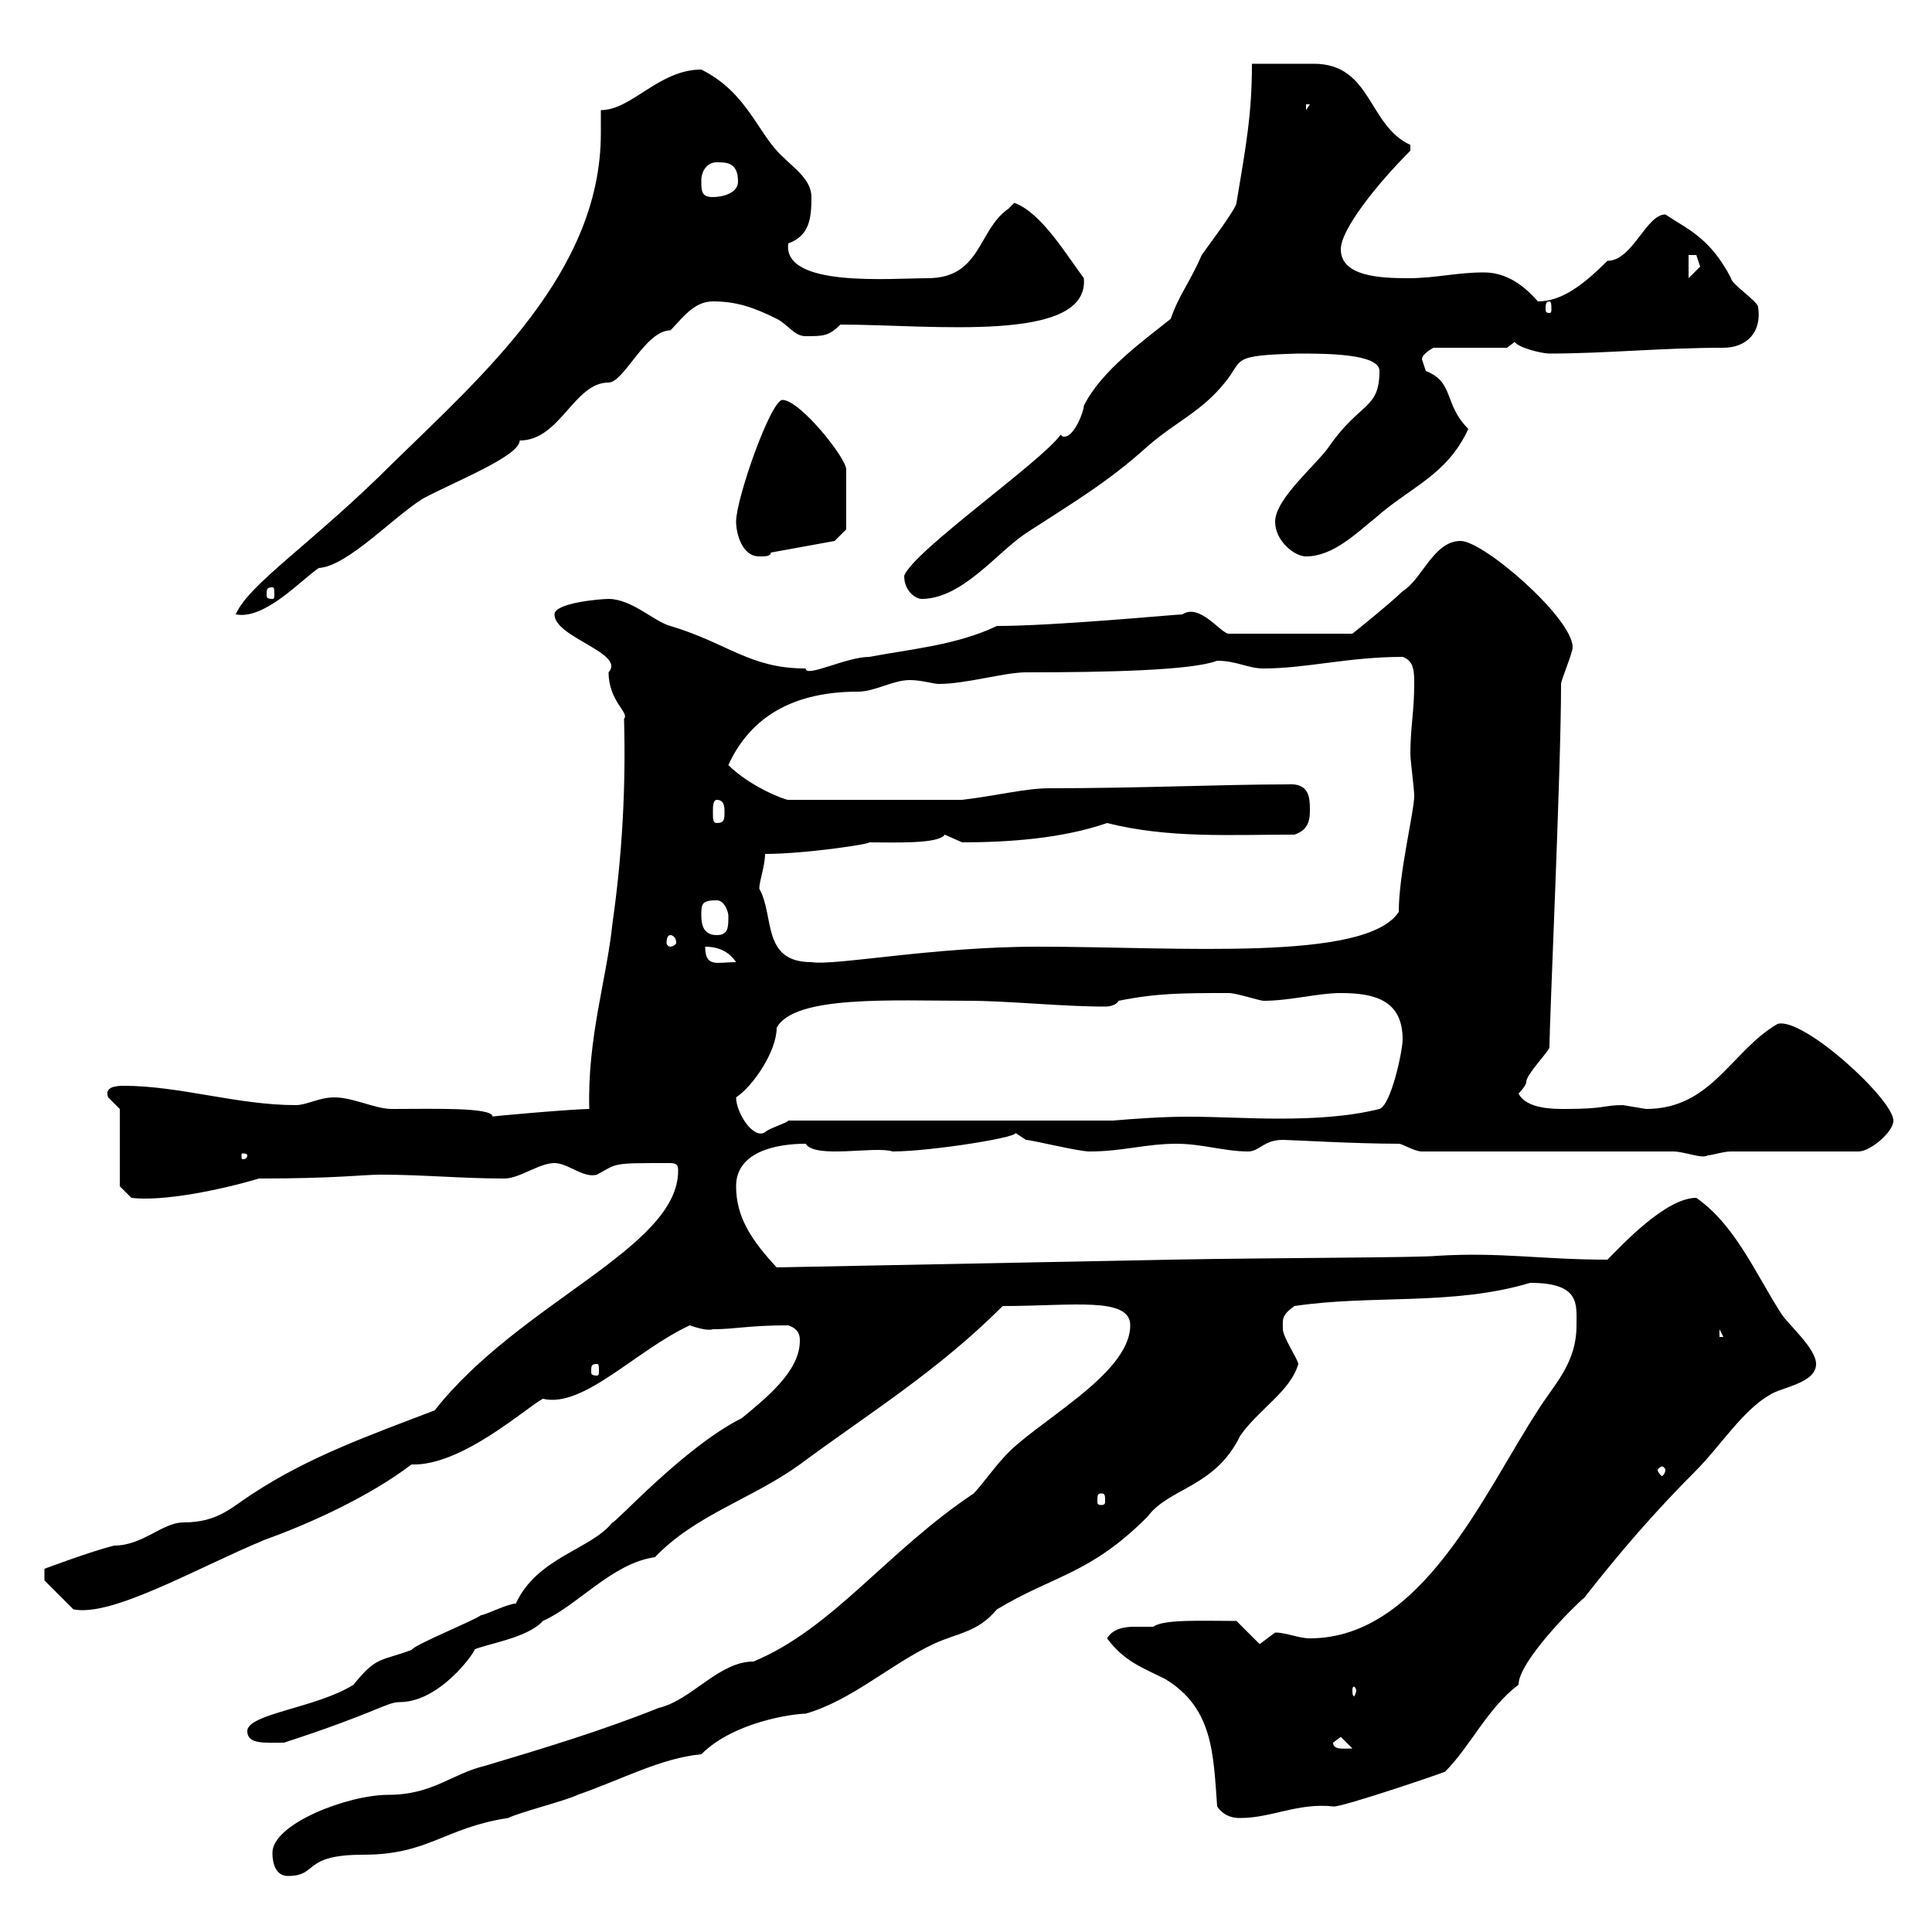 <svg xmlns="http://www.w3.org/2000/svg" xmlns:xlink="http://www.w3.org/1999/xlink" width="300" height="300"><path d="M42.30 287.70C42.30 289.50 42.90 291.30 44.70 291.30C49.50 291.30 46.80 288 56.40 288C66.60 288 69 283.80 78.90 282.30C80.70 281.40 87.90 279.60 89.70 278.70C96.60 276.30 102.60 273 108.90 272.40C114 267.30 123.30 266.10 125.10 266.10C132.30 264 138 258.60 144.90 255.30C148.80 253.50 151.80 253.50 154.80 249.90C163.80 244.50 169.20 244.50 178.20 235.50C181.50 231 188.70 231 192.60 222.90C195.60 218.70 200.40 216 201.60 211.80C201.60 211.20 199.20 207.60 199.20 206.40C199.20 204.90 198.90 204.30 201 202.80C213 201 225.60 202.80 237.60 199.20C245.40 199.20 244.80 202.50 244.80 205.80C244.80 211.80 241.20 215.10 238.80 219C230.40 231.90 220.80 254.40 203.40 254.40C201.60 254.40 199.80 253.50 198 253.50C198 253.50 195.60 255.30 195.60 255.30L192 251.70C186.90 251.70 180.60 251.40 179.10 252.60C177.90 252.60 177.30 252.60 176.10 252.60C174.60 252.60 172.80 252.90 171.90 254.40C174.60 258 177.30 258.90 180.90 260.70C188.40 265.20 188.40 272.40 189 280.50C190.20 282.30 192 282.30 192.60 282.30C197.40 282.30 201.60 279.90 207 280.50C207.90 280.80 223.80 275.40 224.40 275.10C228.30 271.20 231 265.20 235.80 261.60C235.80 258 244.50 249.30 246 248.10C251.40 241.20 256.80 234.90 263.40 228.30C267 224.70 270.60 219 274.80 216.60C276.60 215.40 282 214.80 282 211.80C282 209.40 277.80 205.80 276.60 204C272.40 197.40 269.40 190.20 263.40 186C258.60 186 251.70 193.50 249.60 195.60C239.40 195.60 233.10 194.40 223.20 195C220.50 195.30 197.70 195.30 181.80 195.60L120.60 196.80C116.70 192.60 114.30 189 114.30 184.20C114.30 178.80 120.60 177.60 125.10 177.60C126.60 180 135.90 177.90 138.60 178.80C144.60 178.80 159.60 176.40 157.50 175.80C157.50 175.80 159.30 177 159.30 177C160.20 177 167.40 178.80 169.20 178.80C174.30 178.80 177.90 177.60 182.70 177.60C186.60 177.60 190.20 178.80 193.80 178.80C195.60 178.80 196.20 177 199.20 177C200.40 177 210.30 177.60 217.20 177.60C217.80 177.60 219.60 178.80 220.80 178.80L259.80 178.80C261.60 178.80 264.30 180 265.20 179.40C265.80 179.40 267.60 178.80 268.80 178.80L288.60 178.80C290.40 178.80 294 175.80 294 174C294 170.70 279.90 157.80 276 159C268.80 163.20 265.80 172.20 255.60 172.20C255.60 172.20 252 171.60 252 171.60C249 171.60 249.30 172.20 243 172.20C241.20 172.20 237 172.20 235.80 169.80C235.80 169.80 237 168.60 237 168C237 166.80 240.60 163.20 240.60 162.60C240.60 158.40 242.40 119.70 242.40 106.20C242.40 105.60 244.20 101.40 244.20 100.50C244.20 96 230.40 84 226.80 84C222.60 84 220.80 90 217.80 91.80C216 93.60 210 98.40 210 98.40L190.80 98.40C189.60 98.40 186.30 93.60 183.60 95.40C182.70 95.40 163.80 97.20 154.80 97.20C148.50 100.20 141.30 100.80 135 102C131.40 102 125.10 105.30 125.10 103.80C116.40 103.80 113.10 99.90 104.10 97.20C101.70 96.60 98.10 93 94.50 93C93.30 93 86.10 93.60 86.10 95.40C86.10 99 97.20 101.40 94.50 104.40C94.50 108.90 97.80 110.70 96.90 111.60C97.20 122.40 96.60 132.90 95.10 143.40C94.20 152.10 91.20 161.10 91.50 172.20C89.10 172.20 75.30 173.40 76.50 173.40C76.50 171.90 67.20 172.20 60.90 172.20C58.20 172.20 54.90 170.40 51.90 170.40C49.50 170.40 47.70 171.60 45.90 171.60C36.90 171.60 27.90 168.60 19.20 168.60C17.70 168.60 16.20 168.90 16.80 170.40C16.80 170.40 18.60 172.20 18.60 172.20L18.60 184.20L20.40 186C25.20 186.60 34.20 184.80 40.20 183C52.20 183 56.40 182.40 59.10 182.40C65.70 182.40 71.70 183 78.30 183C80.70 183 83.70 180.60 86.10 180.60C88.20 180.60 90.60 183 92.70 182.40C96 180.60 94.80 180.60 104.10 180.60C105.30 180.60 105.30 181.20 105.30 181.80C105.30 193.80 80.70 202.20 67.50 219C57.30 222.90 48 226.20 39.30 231.90C36 234 33.90 236.40 28.50 236.40C25.20 236.40 22.20 240 17.70 240C14.10 240.90 6.90 243.60 6.90 243.60L6.90 245.40L11.40 249.90C17.40 251.10 30.30 243.60 41.10 239.10C48.60 236.40 57.60 232.20 63.90 227.40C71.70 227.70 81.90 218.40 84.30 217.20C90.60 218.70 98.70 209.70 107.10 205.80C108 206.10 109.80 206.70 110.70 206.40C114.30 206.40 116.10 205.80 122.40 205.80C124.20 206.40 124.20 207.60 124.20 208.20C124.20 213 118.80 217.20 115.20 220.20C106.20 224.70 95.40 236.70 95.10 236.40C91.80 240.60 83.40 241.80 80.10 249C78.90 249 75.30 250.80 74.70 250.80C73.50 251.70 64.50 255.30 63.90 256.20C59.10 258 58.50 257.10 54.90 261.60C49.20 265.20 38.40 266.10 38.40 268.80C38.40 270.90 41.10 270.60 44.10 270.60C58.80 265.80 60 264.30 62.10 264.30C69 264.30 75 254.70 73.50 256.20C75.30 255.30 81.90 254.40 84.30 251.70C89.70 249.30 95.10 242.70 101.70 241.80C108 235.20 116.70 232.80 124.20 227.40C134.70 219.60 145.50 213 155.70 202.80C166.50 202.80 175.50 201.30 175.50 205.80C175.50 213.60 160.20 221.10 155.70 226.50C154.80 227.40 152.10 231 151.20 231.90C137.70 240.90 129.30 252.90 117 258C111.60 258 107.40 264 102.30 265.20C93.30 268.80 84.30 271.50 75.30 274.20C70.20 275.40 67.20 278.70 60.30 278.70C54 278.70 42.30 283.20 42.30 287.70ZM207 270.60L208.20 269.70L210 271.50C208.80 271.50 207 271.80 207 270.60ZM210.60 262.50C210.60 262.80 210.30 263.40 210.30 263.40C210 263.40 210 262.80 210 262.50C210 262.20 210 261.90 210.30 261.90C210.30 261.90 210.60 262.20 210.60 262.50ZM171 231.90C171.60 231.90 171.60 232.20 171.60 233.10C171.60 233.40 171.60 233.70 171 233.70C170.40 233.70 170.40 233.40 170.40 233.10C170.40 232.20 170.40 231.90 171 231.90ZM258.60 228.30C258.60 228.60 258.30 229.20 258 229.20C258 229.20 257.40 228.60 257.40 228.30C257.40 228 258 227.70 258 227.70C258.30 227.70 258.60 228 258.60 228.30ZM92.70 211.80C93 211.80 93 212.10 93 213C93 213.30 93 213.60 92.70 213.60C91.80 213.60 91.80 213.30 91.80 213C91.80 212.10 91.80 211.80 92.70 211.80ZM267 206.40L267.60 207.60L267 207.60ZM38.40 179.40C38.40 180 37.80 180 37.80 180C37.50 180 37.50 180 37.50 179.40C37.50 179.10 37.50 179.10 37.80 179.10C37.80 179.10 38.40 179.10 38.40 179.40ZM114.30 170.40C117 168.60 120.60 163.20 120.60 159.60C123.30 154.50 138.60 155.40 150.30 155.40C156.60 155.40 164.70 156.30 171.60 156.30C172.50 156.30 173.40 156 173.70 155.40C179.70 154.20 183.60 154.20 190.80 154.20C192 154.20 195.60 155.40 196.20 155.40C200.40 155.40 204.60 154.20 208.20 154.20C213.60 154.20 217.80 155.40 217.80 161.40C217.80 163.20 216 171.60 214.20 172.20C209.40 173.40 204 173.70 198.60 173.70C193.80 173.70 189 173.40 184.50 173.40C180.60 173.40 176.40 173.70 172.80 174L122.40 174C122.40 174.30 119.40 175.20 118.80 175.80C117 177 114.30 172.80 114.30 170.40ZM109.50 147C111.30 147 113.10 147.60 114.30 149.40C111.30 149.40 109.50 150.30 109.50 147ZM117.90 138C117.90 136.80 118.80 134.40 118.80 132.60C124.80 132.60 135 131.10 135 130.80C138.60 130.80 145.80 131.10 146.70 129.60C146.70 129.60 149.40 130.80 149.40 130.80C156.60 130.80 165 130.20 171.90 127.80C181.50 130.20 190.80 129.60 201 129.60C202.80 129 203.40 127.80 203.40 126C203.40 123.90 203.40 121.50 199.80 121.80C189.90 121.80 177 122.40 162.90 122.40C159.30 122.40 154.50 123.60 149.40 124.20L122.40 124.20C121.80 124.20 116.40 122.10 113.10 118.80C116.10 112.20 122.10 107.40 133.20 107.40C135.90 107.40 138.60 105.60 141.30 105.60C143.10 105.60 144.90 106.20 145.80 106.20C150 106.20 156 104.40 159.30 104.40C171.90 104.40 185.10 104.10 189 102.60C192 102.60 193.80 103.80 196.20 103.80C202.80 103.80 209.40 102 217.80 102C219.60 102.60 219.60 104.40 219.60 106.20C219.60 110.40 219 113.10 219 117C219 118.20 219.60 122.40 219.60 123.60C219.60 126 217.20 135.60 217.20 141.60C212.10 149.40 183 147 161.10 147C144.90 147 129.60 150 126 149.40C118.20 149.40 120.30 142.20 117.90 138ZM104.10 145.20C104.40 145.20 105 145.50 105 146.40C105 146.70 104.40 147 104.10 147C103.80 147 103.50 146.70 103.50 146.40C103.50 145.50 103.80 145.20 104.10 145.20ZM108.90 142.20C108.90 140.40 108.90 139.80 111.30 139.80C112.50 139.80 113.10 141.60 113.10 142.20C113.10 144 113.10 145.20 111.30 145.20C109.50 145.20 108.90 144 108.90 142.20ZM110.70 126C110.70 125.40 110.70 124.20 111.30 124.20C112.50 124.20 112.50 125.40 112.50 126C112.50 127.20 112.50 127.80 111.30 127.80C110.70 127.80 110.70 127.20 110.70 126ZM93.30 17.10C93.30 18 93.30 19.50 93.30 20.70C93.30 42.30 75 58.20 60.90 72C48.60 84.30 38.70 90.60 36.60 95.40C41.10 96.30 46.80 90 49.50 88.20C54 87.90 60.90 80.40 65.70 77.40C70.80 74.70 80.70 70.80 80.70 68.40C87 68.40 89.10 59.40 94.50 59.40C96.90 59.40 100.20 51.30 104.10 51.30C105.90 49.50 107.70 46.80 110.70 46.80C114.30 46.80 117 47.70 120.60 49.50C122.40 50.40 123.30 52.20 125.10 52.20C127.80 52.20 128.70 52.20 130.50 50.40C144.60 50.40 169.20 53.40 168.30 43.20C165.60 39.60 161.70 33 157.50 31.50C157.50 31.50 156.60 32.40 156.60 32.40C151.80 35.70 152.40 43.20 144 43.20C138.30 43.20 121.50 44.70 122.40 37.80C125.70 36.60 126 33.90 126 30.60C126 27.90 123.30 26.10 121.50 24.30C117.60 20.70 116.10 14.40 108.90 10.80C102.30 10.80 98.10 17.10 93.30 17.10ZM140.40 89.40C140.40 91.80 142.20 93 143.10 93C149.40 93 154.80 85.80 159.30 82.80C166.20 78.30 171.90 75 178.20 69.30C182.70 65.40 186.60 63.90 190.20 59.40C193.20 55.80 190.80 55.20 201.60 54.90C205.80 54.90 214.20 54.90 214.20 57.60C214.20 63.60 211.20 62.40 206.40 69.30C204.60 72 198 77.40 198 81C198 84 201 86.40 202.80 86.40C207 86.40 210.60 82.80 213.60 80.40C219 75.60 224.70 73.80 228 66.60C224.10 62.70 225.90 59.40 221.40 57.60C221.40 57.60 220.80 55.80 220.80 55.80C220.80 54.90 222.60 54 222.60 54L234 54L235.20 53.10C235.80 54 239.40 54.90 240.60 54.90C249.30 54.90 258 54 267.60 54C271.20 54 273.60 51.60 273 47.70C273 46.80 268.80 44.10 268.80 43.20C265.50 36.90 262.20 35.70 258.60 33.30C255.60 33.30 253.50 40.50 249.60 40.50C245.70 44.40 242.40 46.80 238.80 46.80C236.70 44.40 234 42.30 230.40 42.30C226.20 42.30 222.90 43.20 218.70 43.20C214.20 43.20 208.20 42.90 208.20 38.70C208.20 35.70 213.60 28.80 219 23.40L219 22.50C212.40 19.50 213 9.90 204 9.90C199.50 9.90 197.70 9.90 194.40 9.90C194.40 17.70 193.50 22.50 192 31.50C192 32.40 187.20 38.70 186.60 39.60C184.80 43.80 183 45.90 181.80 49.50C177.30 53.10 171 57.60 168.30 63C168.30 63.90 166.80 67.80 165.30 67.80C165 67.80 165 67.80 164.70 67.50C161.70 71.70 141.90 85.50 140.40 89.40ZM42.30 91.20C42.60 91.20 42.60 91.50 42.60 92.40C42.60 92.70 42.60 93 42.30 93C41.40 93 41.40 92.70 41.40 92.40C41.40 91.50 41.40 91.20 42.30 91.20ZM114.30 81C114.30 82.80 115.20 86.40 117.90 86.40C118.80 86.40 119.70 86.40 119.70 85.80L129.60 84L131.40 82.20C131.40 81 131.40 75.60 131.40 72.90C131.40 71.10 124.20 62.10 121.50 62.10C119.70 62.10 114.30 77.40 114.30 81ZM240.60 46.80C240.90 46.80 240.90 47.40 240.90 48C240.90 48.30 240.90 48.60 240.60 48.60C240 48.60 240 48.30 240 48C240 47.40 240 46.80 240.60 46.80ZM262.20 39.60C262.20 39.60 262.20 39.60 263.40 39.60C263.40 39.60 264 41.40 264 41.40C264 41.40 262.20 43.20 262.20 43.20ZM108.90 27.90C108.90 27 109.50 25.20 111.30 25.20C112.80 25.20 114.60 25.20 114.60 28.20C114.60 30 112.20 30.60 110.70 30.60C108.90 30.60 108.90 29.70 108.90 27.90ZM202.80 16.20L203.40 16.20L202.80 17.10Z"/></svg>